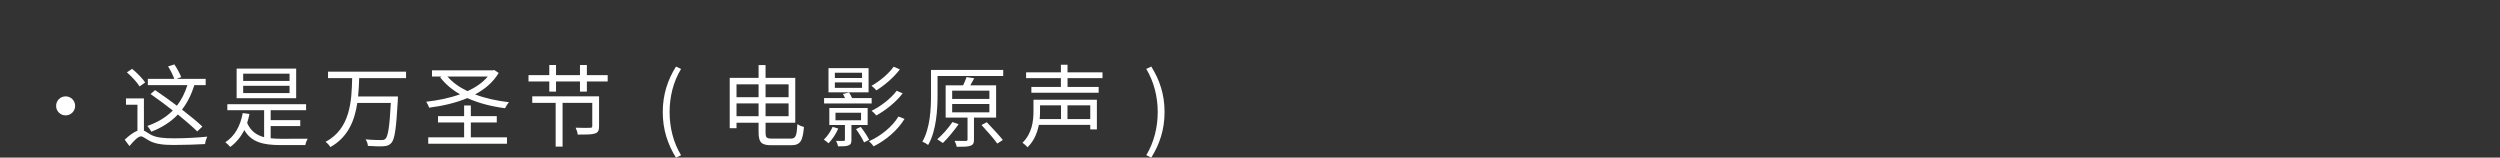 <?xml version="1.0" encoding="UTF-8"?>
<svg id="_レイヤー_2" data-name="レイヤー 2" xmlns="http://www.w3.org/2000/svg" viewBox="0 0 691.16 43.58">
  <rect x="0" y="0" width="691.16" height="43.58" fill="#333333" stroke="none"/>
  <defs>
    <style>
      .cls-1 {
        fill: none;
      }

      .cls-2 {
        fill: #fff;
      }
    </style>
  </defs>
  <g id="_レイヤー_3" data-name="レイヤー 3">
    <g>
      <rect class="cls-1" width="691.16" height="32.17"/>
      <g>
        <path class="cls-2" d="m20.77,29.27c0,1.46-1.17,2.63-2.63,2.63s-2.63-1.17-2.63-2.63,1.17-2.63,2.63-2.63,2.63,1.17,2.63,2.63Z"/>
        <path class="cls-2" d="m39.79,36.11c.52.22,1.07.67,1.93,1.14,1.56.84,3.72.99,6.4.99s6.67-.17,9.17-.47c-.25.54-.55,1.49-.6,2.06-1.93.12-6.15.25-8.65.25-2.88,0-5.01-.25-6.69-1.14-1.02-.54-1.81-1.24-2.36-1.24-.84,0-2.03,1.29-3.2,2.68l-1.31-1.76c1.19-1.14,2.46-2.08,3.52-2.48v-7.19h-3.17v-1.74h4.96v8.9Zm-1.19-12.22c-.67-1.09-2.18-2.73-3.52-3.89l1.44-.97c1.31,1.07,2.9,2.68,3.62,3.77l-1.54,1.09Zm15.94,12.45c-1.29-1.29-3.22-2.93-5.36-4.69-1.93,2.03-4.36,3.6-7.34,4.76-.2-.37-.74-1.21-1.09-1.59,2.88-1.02,5.18-2.41,7.02-4.27-2.06-1.61-4.22-3.22-6.15-4.56l1.26-1.07c1.88,1.24,3.99,2.78,6.03,4.31,1.24-1.61,2.21-3.5,2.9-5.7h-10.94v-1.73h7.31c-.32-.94-1.04-2.38-1.71-3.45l1.74-.54c.72,1.09,1.56,2.58,1.88,3.52l-1.29.47h8.06v1.73h-3.12c-.84,2.65-1.96,4.88-3.42,6.77,2.21,1.71,4.26,3.37,5.63,4.69l-1.41,1.34Z"/>
        <path class="cls-2" d="m74.81,38.22c.89.1,1.88.15,2.93.15.92,0,6.05,0,7.31-.02-.25.42-.55,1.21-.64,1.76h-6.74c-4.98,0-8.13-.79-10.14-4.14-.97,1.93-2.26,3.47-3.87,4.66-.25-.32-.97-1.02-1.36-1.31,2.58-1.66,4.14-4.44,4.81-8.06l1.86.25c-.17.87-.4,1.69-.64,2.48.97,2.23,2.55,3.37,4.69,3.94v-7.46h-10.17v-1.66h21.77v1.66h-9.79v2.75h8.18v1.63h-8.18v3.37Zm7.07-11.08h-16.46v-8.18h16.46v8.18Zm-1.83-6.77h-12.82v2.01h12.82v-2.01Zm0,3.35h-12.82v2.01h12.82v-2.01Z"/>
        <path class="cls-2" d="m99.3,21.61c-.05,1.64-.12,3.35-.3,5.06h11.01s0,.64-.02.89c-.45,7.98-.84,10.94-1.81,11.98-.57.62-1.17.82-2.11.89s-2.65.03-4.36-.1c-.02-.54-.27-1.29-.65-1.81,1.86.2,3.65.2,4.31.2.57,0,.87-.05,1.17-.32.74-.67,1.17-3.4,1.51-9.94h-9.27c-.72,4.86-2.55,9.47-7.44,12.2-.3-.5-.84-1.09-1.34-1.44,6.87-3.64,7.22-11.28,7.36-17.61h-6.67v-1.79h21.57v1.79h-12.97Z"/>
        <path class="cls-2" d="m137.86,20.17c-1.51,2.55-3.77,4.46-6.52,5.93,2.78,1.07,5.98,1.76,9.37,2.16-.37.4-.84,1.16-1.09,1.66-3.82-.5-7.36-1.41-10.41-2.8-3.22,1.34-6.89,2.18-10.59,2.65-.12-.47-.5-1.24-.79-1.64,3.25-.37,6.47-1.02,9.35-2.06-2.21-1.26-4.09-2.85-5.5-4.71l.4-.2h-2.65v-1.71h16.84l.35-.1,1.26.82Zm-7.69,17.8h9.99v1.76h-21.77v-1.76h9.92v-4.12h-7.22v-1.74h7.22v-2.95h1.86v2.95h7.17v1.74h-7.17v4.12Zm-6.45-16.81c1.39,1.64,3.27,2.95,5.53,4.04,2.28-1.04,4.21-2.38,5.6-4.04h-11.13Z"/>
        <path class="cls-2" d="m168,20.77v1.76h-5.75v2.8h-1.91v-2.8h-6.62v2.8h-1.86v-2.8h-5.75v-1.76h5.75v-2.8h1.86v2.8h6.62v-2.8h1.91v2.8h5.75Zm-2.38,14.11c0,1.12-.22,1.74-1.14,2.03-.89.3-2.43.3-4.76.3-.05-.55-.32-1.37-.57-1.91,1.81.07,3.47.07,3.99.03.47,0,.6-.1.6-.5v-6.4h-8.21v12.1h-1.91v-12.1h-6.47v-1.79h18.47v8.23Z"/>
        <path class="cls-2" d="m183.23,30.98c0-4.86,1.36-8.88,3.65-12.57l1.41.65c-2.16,3.54-3.17,7.71-3.17,11.93s1.02,8.41,3.17,11.93l-1.41.67c-2.28-3.72-3.65-7.71-3.65-12.6Z"/>
        <path class="cls-2" d="m218.62,38.32c1.39,0,1.64-.79,1.83-4.02.45.35,1.24.67,1.81.82-.32,3.72-.92,5.03-3.52,5.03h-5.45c-2.75,0-3.57-.72-3.57-3.62v-2.6h-6.1v1.51h-1.88v-13.91h7.98v-3.54h1.93v3.54h8.21v12.4h-8.21v2.65c0,1.44.27,1.74,1.76,1.74h5.21Zm-15-15v3.55h6.1v-3.55h-6.1Zm6.1,8.8v-3.54h-6.1v3.54h6.1Zm1.93-8.8v3.55h6.37v-3.55h-6.37Zm6.37,8.8v-3.54h-6.37v3.54h6.37Z"/>
        <path class="cls-2" d="m231.75,35.54c-.62,1.46-1.69,3.05-2.68,4.07-.3-.25-.92-.77-1.31-1.02.99-.92,1.88-2.23,2.43-3.52l1.56.47Zm9.22-6.94h-13.14v-1.49h5.78c-.17-.4-.37-.79-.57-1.12l1.69-.42c.3.45.62,1.02.84,1.54h5.41v1.49Zm-.84-3.07h-11.08v-6.7h11.08v6.7Zm-4.74,9.03v4.09c0,.89-.15,1.29-.79,1.54-.6.27-1.54.27-2.9.27-.1-.47-.32-1.07-.57-1.51,1.02.03,1.86.03,2.11,0,.3,0,.35-.1.35-.32v-4.07h-4.31v-4.71h10.59v4.71h-4.46Zm2.93-14.46h-7.51v1.46h7.51v-1.46Zm0,2.68h-7.51v1.51h7.51v-1.51Zm-7.34,10.46h7.07v-2.08h-7.07v2.08Zm6.97,1.84c.89,1.12,1.88,2.6,2.33,3.57l-1.39.72c-.45-.97-1.39-2.53-2.23-3.67l1.29-.62Zm12.12-2.21c-1.91,3.15-5.16,5.9-8.55,7.59-.3-.45-.84-1.04-1.29-1.41,3.25-1.44,6.45-3.99,8.16-6.84l1.69.67Zm-1.29-13.69c-1.66,2.21-4.22,4.41-6.5,5.8-.32-.37-.87-.94-1.34-1.27,2.18-1.21,4.71-3.27,6.12-5.26l1.71.72Zm.77,6.62c-1.79,2.4-4.69,4.69-7.29,6.12-.3-.4-.82-.94-1.29-1.29,2.48-1.21,5.36-3.4,6.92-5.53l1.66.7Z"/>
        <path class="cls-2" d="m277.35,21.01h-18.15v5.31c0,3.97-.32,9.82-2.6,13.76-.35-.3-1.12-.74-1.59-.92,2.16-3.77,2.38-9.07,2.38-12.84v-6.99h19.96v1.69Zm-12.32,13.32c-1.26,1.79-2.98,3.87-4.36,5.21-.37-.27-1.12-.77-1.56-1.04,1.46-1.24,3.1-3.1,4.21-4.76l1.71.6Zm4.24-1.81v6.05c0,.97-.2,1.44-.94,1.71-.74.3-1.96.3-3.84.3-.07-.5-.35-1.17-.57-1.64,1.44.03,2.7.03,3.07.03.4-.03.5-.12.5-.42v-6.03h-6.05v-8.93h4.83c.37-.74.72-1.64.94-2.28l2.13.32c-.37.67-.74,1.34-1.09,1.96h7.14v8.93h-6.12Zm-6.03-5.16h10.29v-2.3h-10.29v2.3Zm0,3.7h10.29v-2.31h-10.29v2.31Zm9.57,2.73c1.46,1.54,3.45,3.64,4.44,4.91l-1.54.99c-.92-1.34-2.88-3.52-4.36-5.13l1.46-.77Z"/>
        <path class="cls-2" d="m303.25,35.77h-1.83v-1.24h-14.21c-.45,2.18-1.31,4.44-3.15,6.2-.25-.37-.99-1.02-1.39-1.26,2.65-2.55,3.05-6.05,3.05-8.63v-3.27h17.53v8.21Zm-8.11-14.16v2.43h8.6v1.59h-18.6v-1.59h8.16v-2.43h-9.62v-1.61h9.62v-2.11h1.83v2.11h9.67v1.61h-9.67Zm-7.61,7.51v1.71c0,.64-.02,1.36-.1,2.08h5.9v-3.79h-5.8Zm13.89,0h-6.3v3.79h6.3v-3.79Z"/>
        <path class="cls-2" d="m316.9,42.91c2.13-3.52,3.17-7.71,3.17-11.93s-1.04-8.38-3.17-11.93l1.39-.65c2.31,3.7,3.67,7.71,3.67,12.57s-1.36,8.88-3.67,12.6l-1.39-.67Z"/>
      </g>
    </g>
  </g>
</svg>